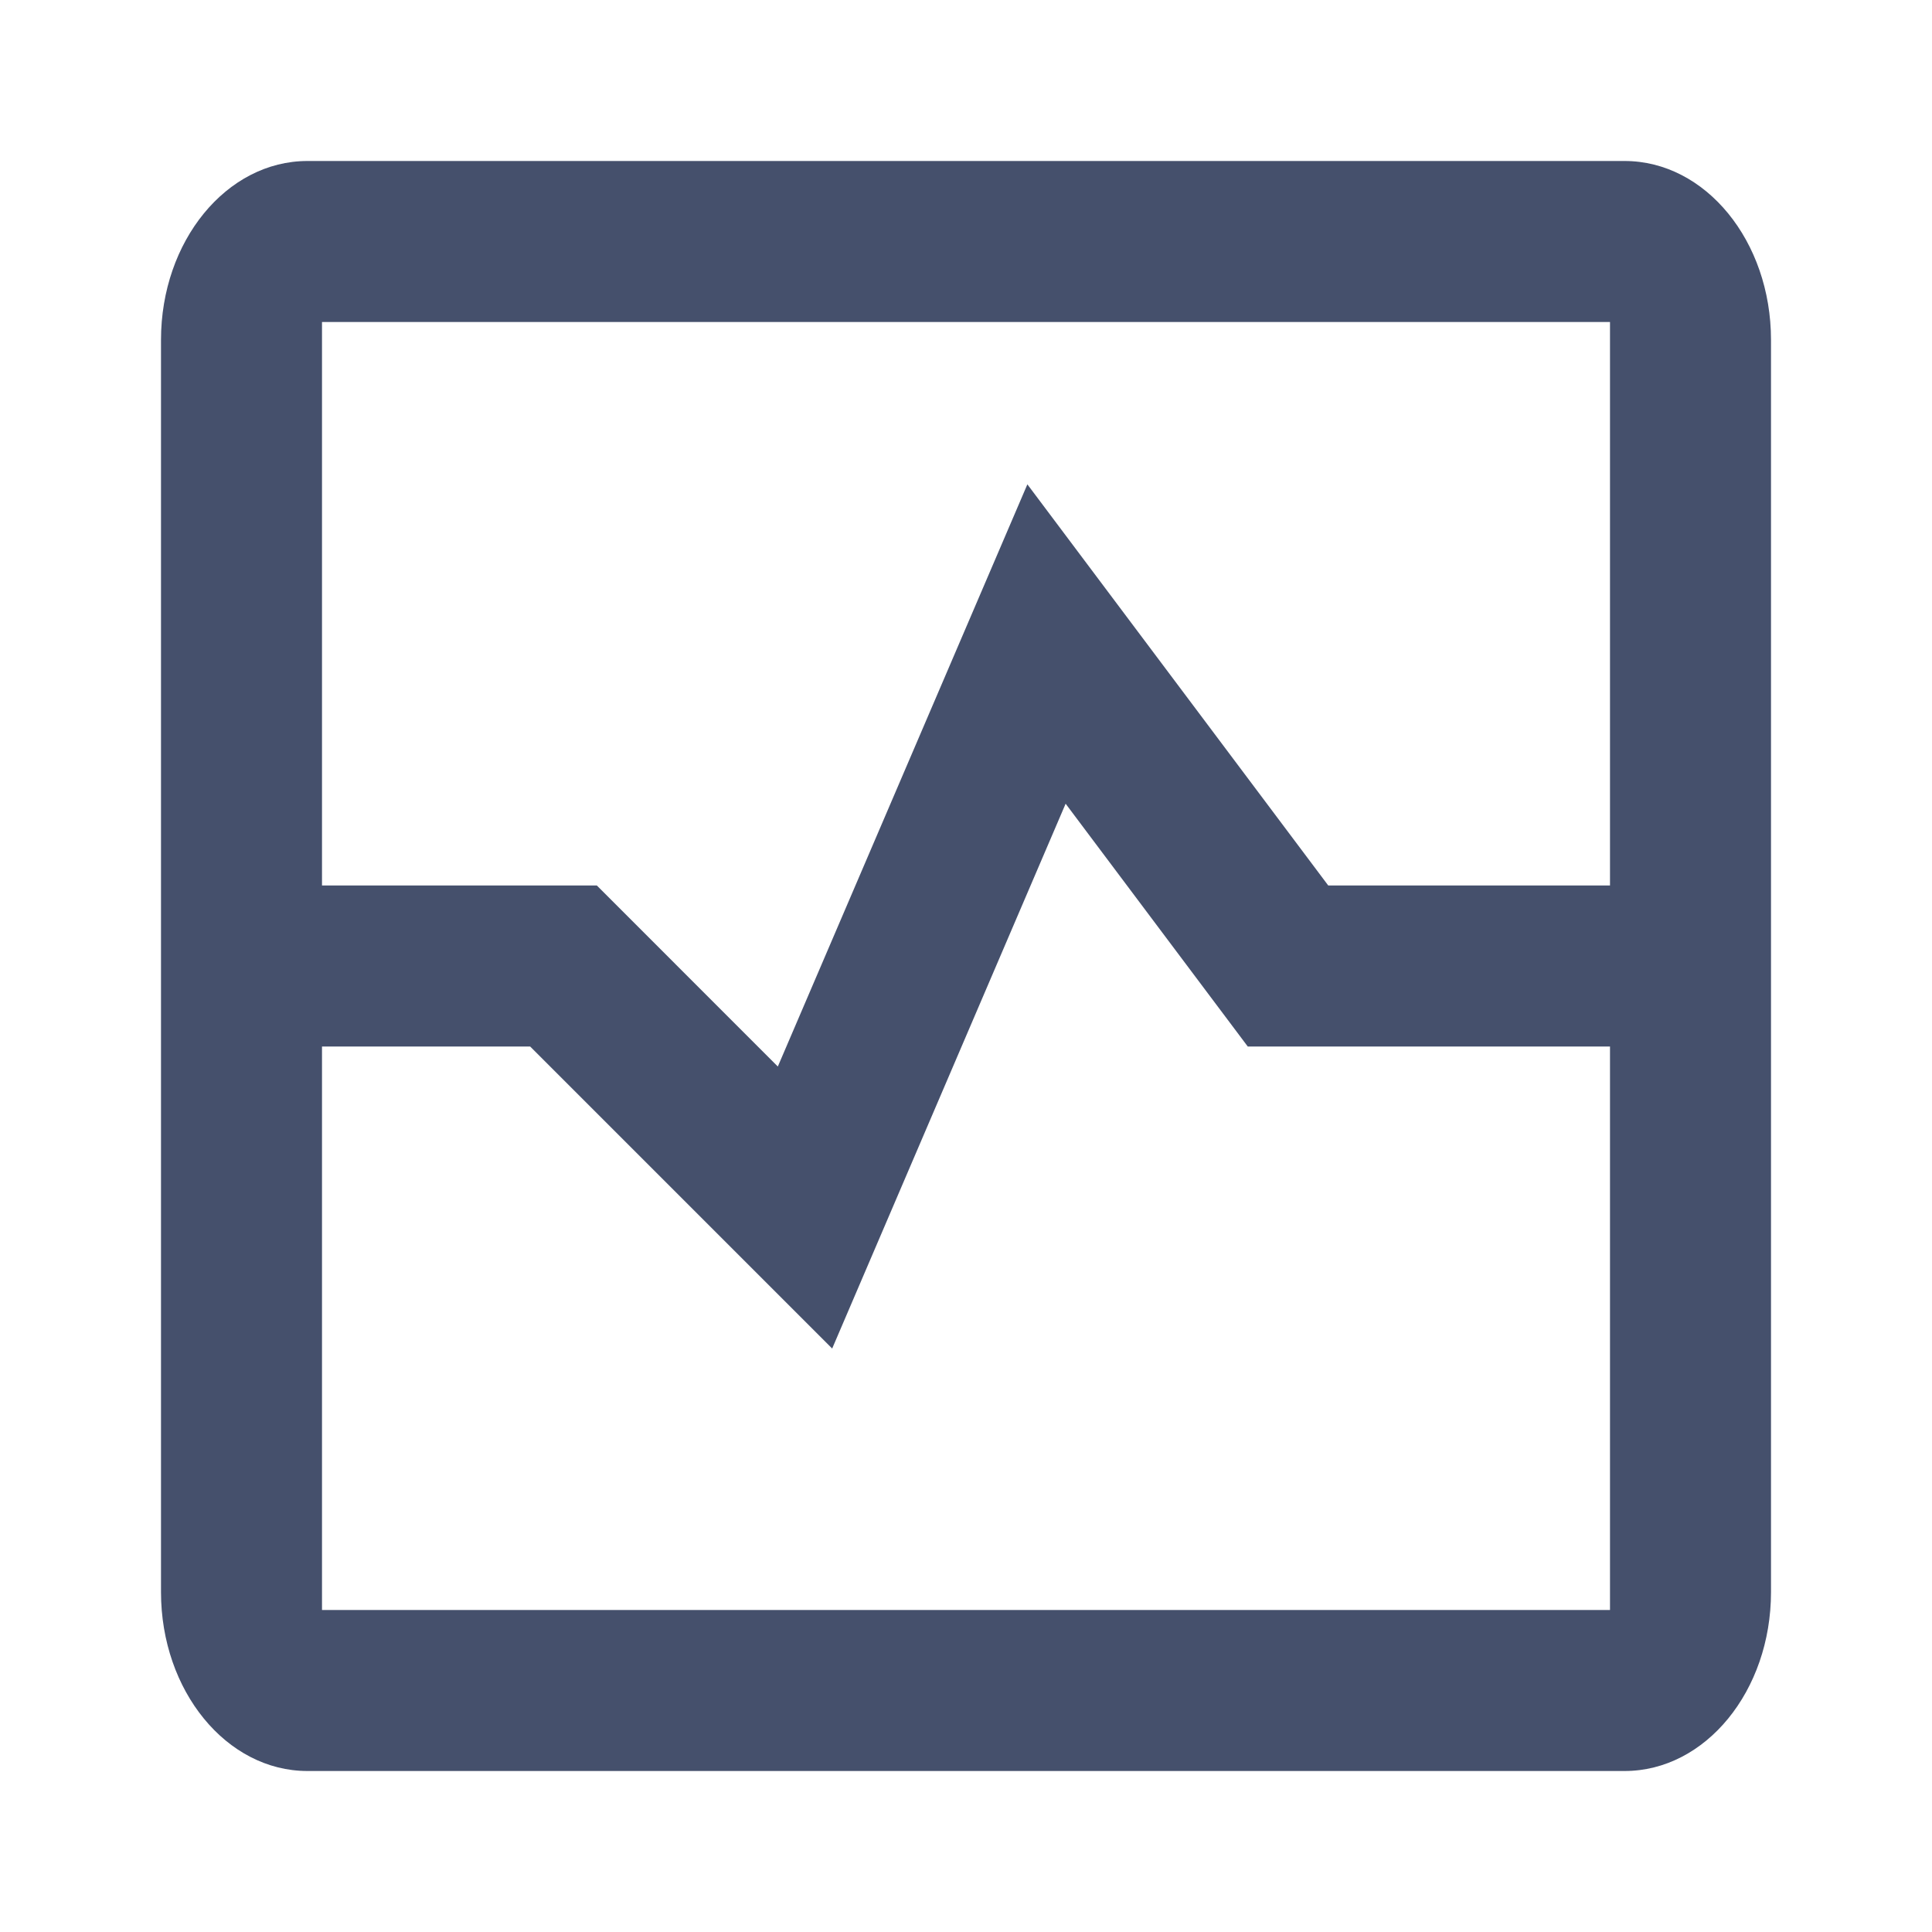 <svg width="30" height="30" viewBox="0 0 30 30" fill="none" xmlns="http://www.w3.org/2000/svg">
<g id="24 / basic / pulse">
<path id="icon" fill-rule="evenodd" clip-rule="evenodd" d="M4.773 2.5H25.227C26.483 2.5 27.5 3.744 27.5 5.278V13.75V16.25V24.722C27.5 26.256 26.483 27.5 25.227 27.5H4.773C3.518 27.5 2.5 26.256 2.5 24.722V5.278C2.5 3.744 3.518 2.5 4.773 2.5ZM25 13.75V5H5V13.75H9.268L12.078 16.561L15.953 7.521L20.625 13.75H25ZM5 16.25H8.232L12.922 20.94L16.547 12.48L19.375 16.25H25V25H5V16.25Z" fill="#45506C"/>
</g>
</svg>
